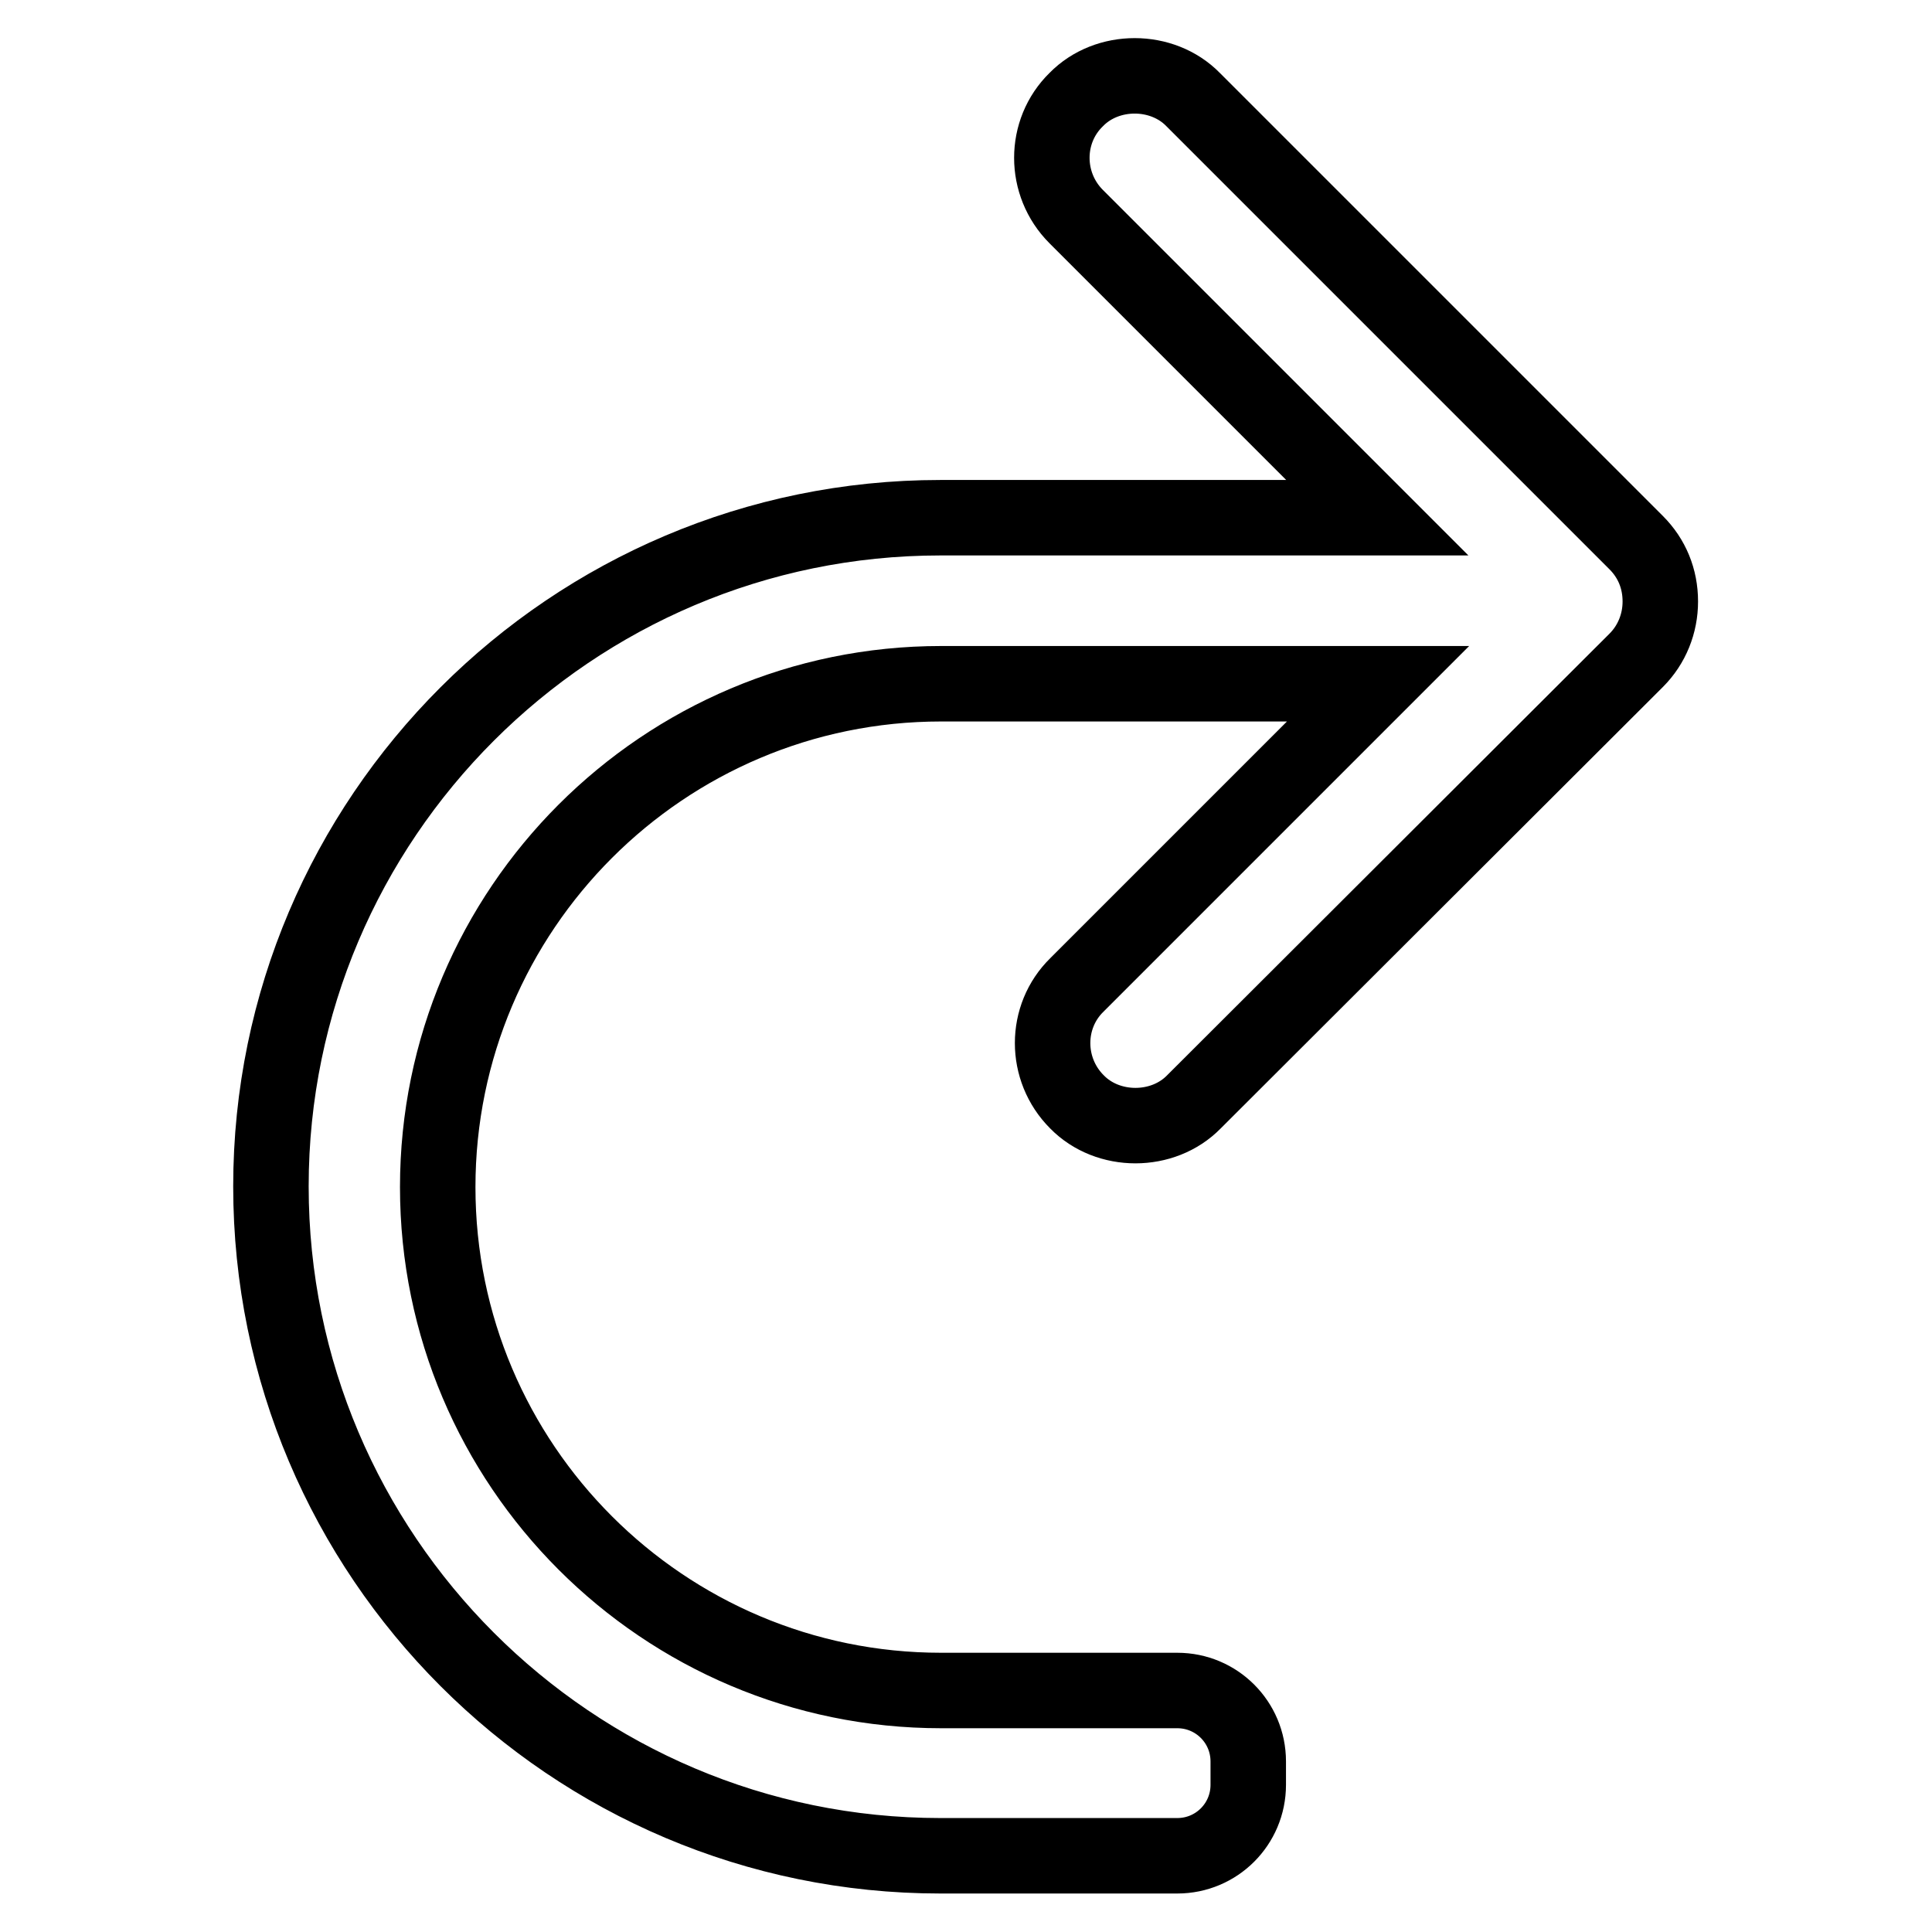 <?xml version="1.0" encoding="utf-8"?>
<!-- Svg Vector Icons : http://www.onlinewebfonts.com/icon -->
<!DOCTYPE svg PUBLIC "-//W3C//DTD SVG 1.1//EN" "http://www.w3.org/Graphics/SVG/1.1/DTD/svg11.dtd">
<svg version="1.1" xmlns="http://www.w3.org/2000/svg" xmlns:xlink="http://www.w3.org/1999/xlink" x="0px" y="0px" viewBox="0 0 256 256" enable-background="new 0 0 256 256" xml:space="preserve">
<g> <path stroke-width="10" fill-opacity="0" stroke="#000000"  d="M124.6,68.6h57.9l-39.9-39.9c-4.3-4.3-4.3-11.3,0-15.5c4.1-4.2,11.4-4.2,15.5,0l58.7,58.7 c2.1,2.1,3.2,4.8,3.2,7.8c0,2.9-1.1,5.7-3.2,7.8L158.2,146c-4.1,4.2-11.4,4.2-15.5,0c-4.3-4.3-4.3-11.3,0-15.5l39.9-39.9h-57.9 c-36.8,0-66.7,29.9-66.7,66.7c0,36.8,29.9,66.7,66.7,66.7H156c5.2,0,9.4,4.2,9.4,9.4v3.1c0,5.2-4.2,9.4-9.4,9.4h-31.4 c-48.9,0-88.7-39.8-88.7-88.7C35.9,108.4,75.7,68.6,124.6,68.6z"/></g>
</svg>